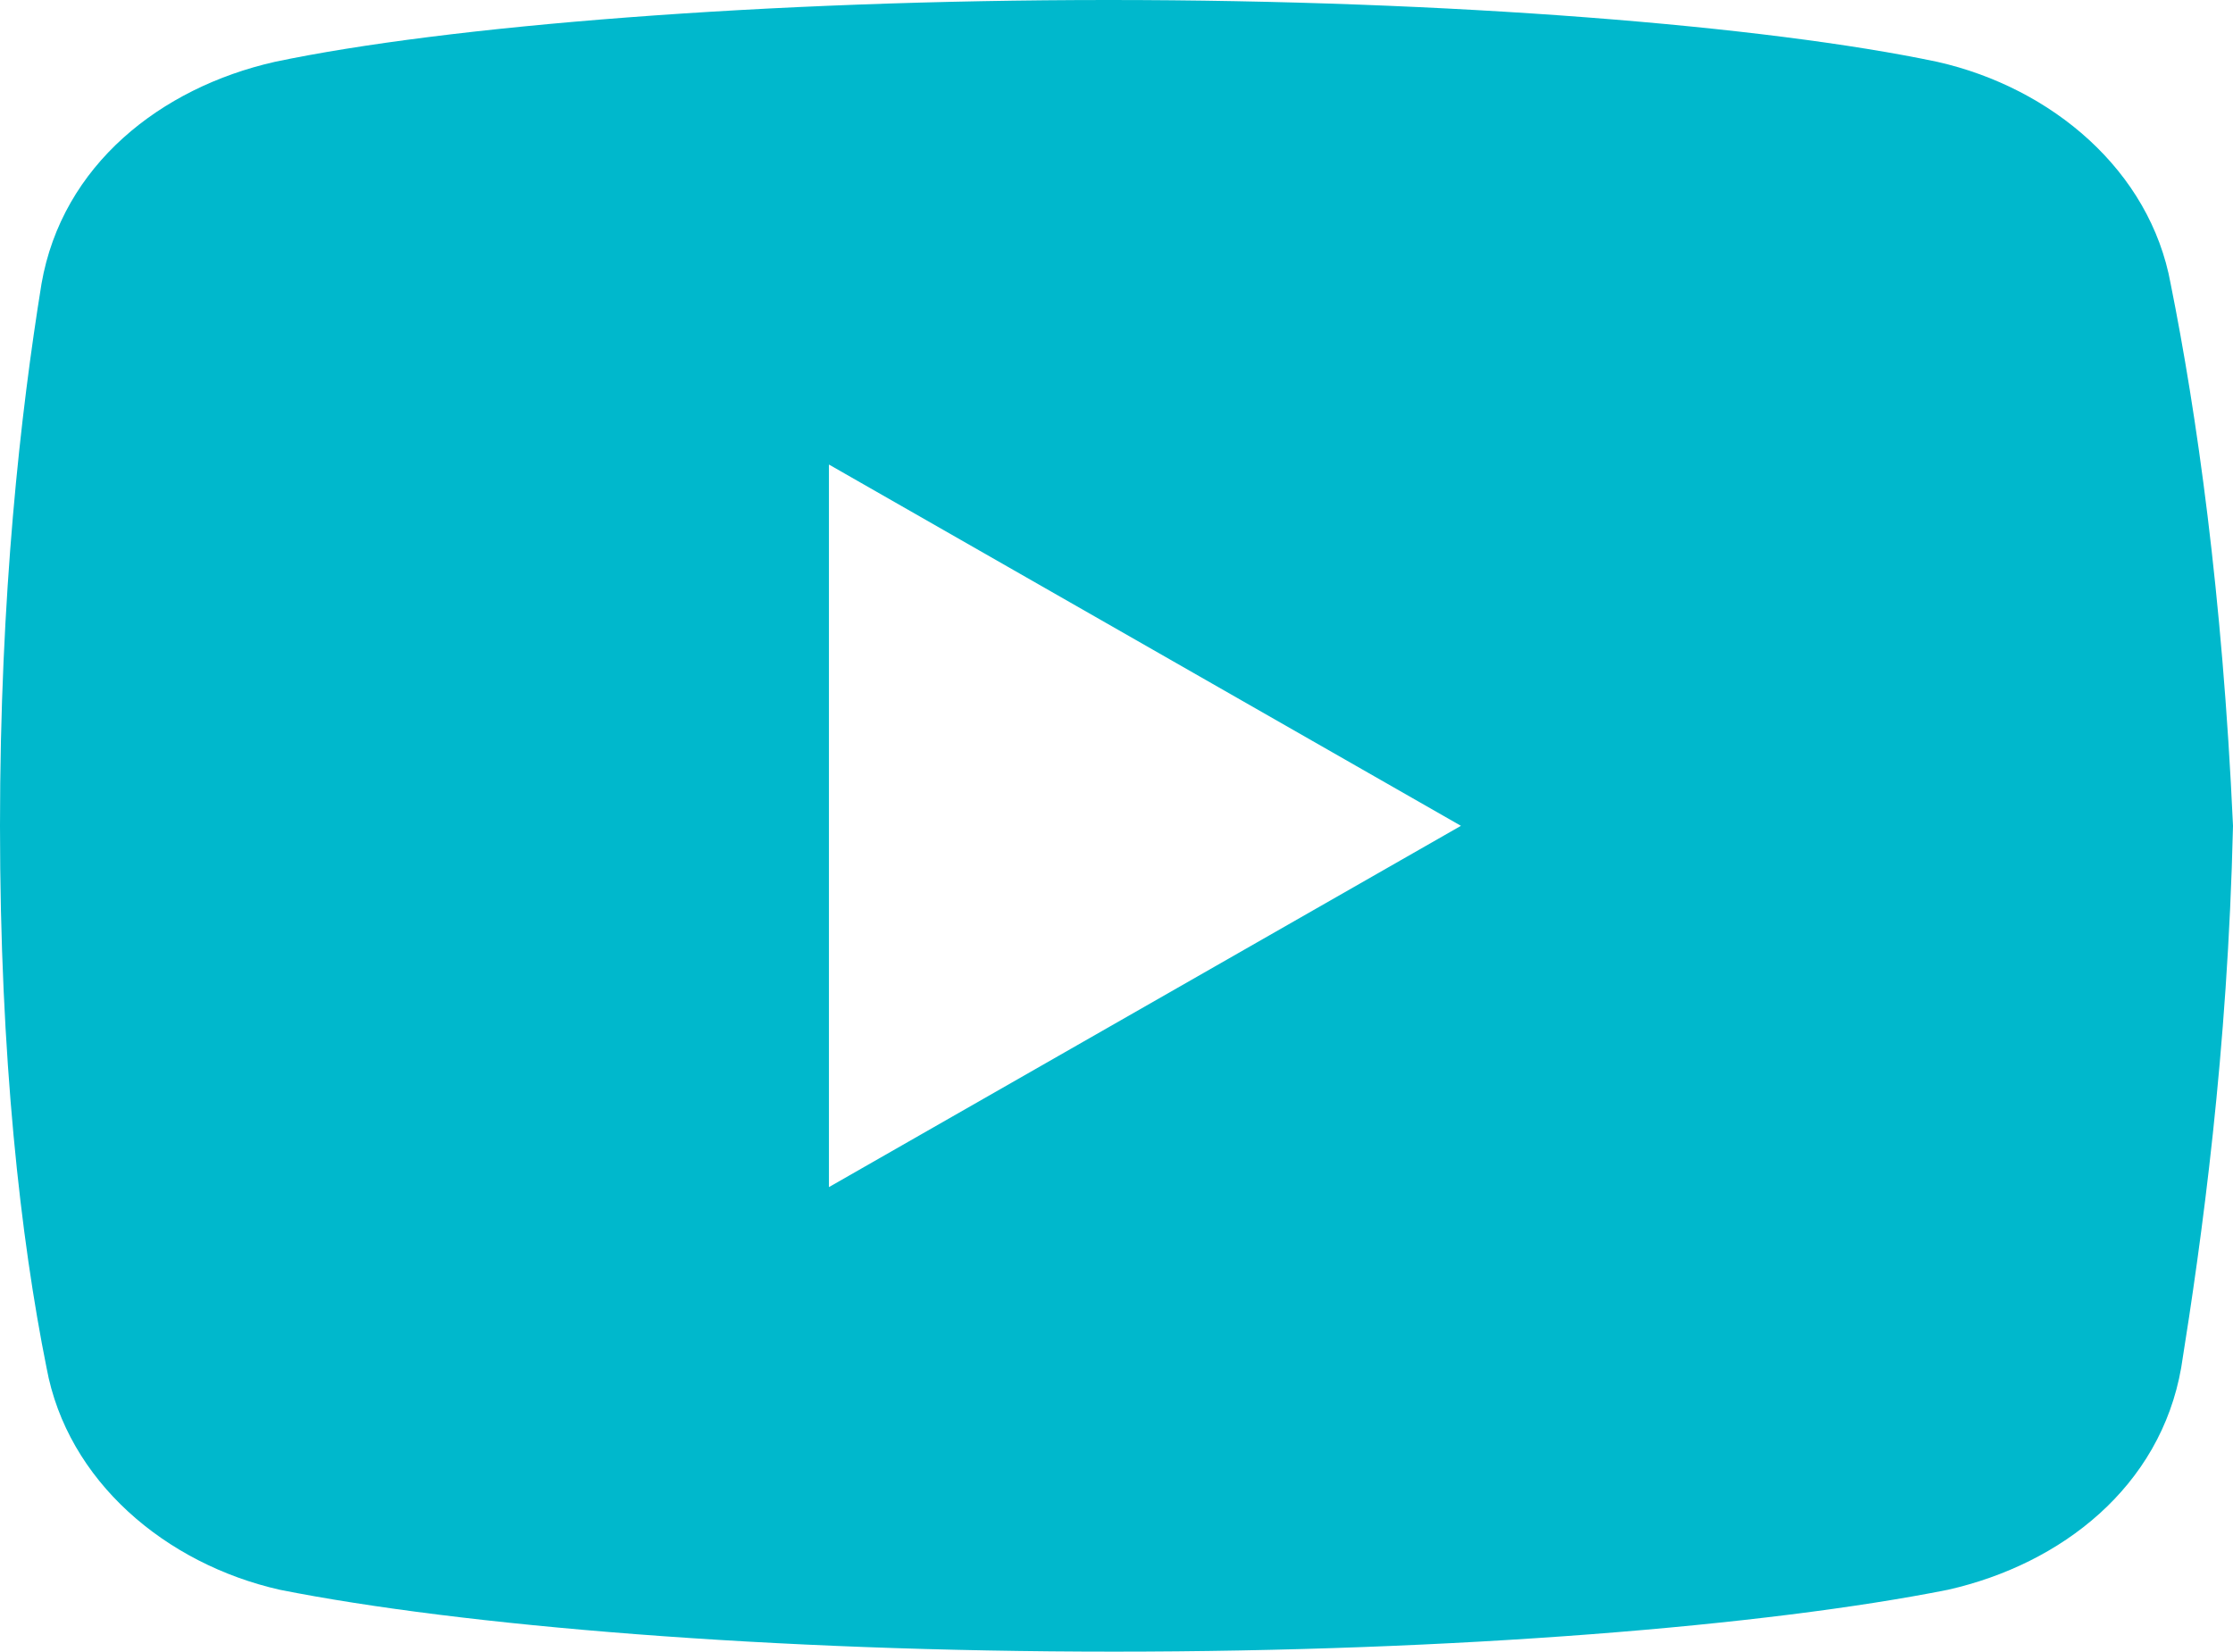 <svg width="123" height="91" viewBox="0 0 123 91" fill="none" xmlns="http://www.w3.org/2000/svg">
<path d="M119.567 15.641C118.43 9.387 113.012 4.832 106.725 3.41C97.317 1.422 79.904 0 61.065 0C42.237 0 24.547 1.422 15.127 3.41C8.851 4.832 3.422 9.098 2.285 15.641C1.137 22.75 0 32.703 0 45.5C0 58.297 1.137 68.25 2.564 75.359C3.712 81.613 9.13 86.168 15.406 87.59C25.394 89.578 42.516 91 61.355 91C80.194 91 97.317 89.578 107.305 87.59C113.58 86.168 118.998 81.902 120.146 75.359C121.283 68.25 122.71 58.008 123 45.5C122.42 32.703 120.993 22.75 119.567 15.641ZM45.66 65.406V25.594L80.473 45.5L45.66 65.406Z" fill="#00B8CC"/>
</svg>
